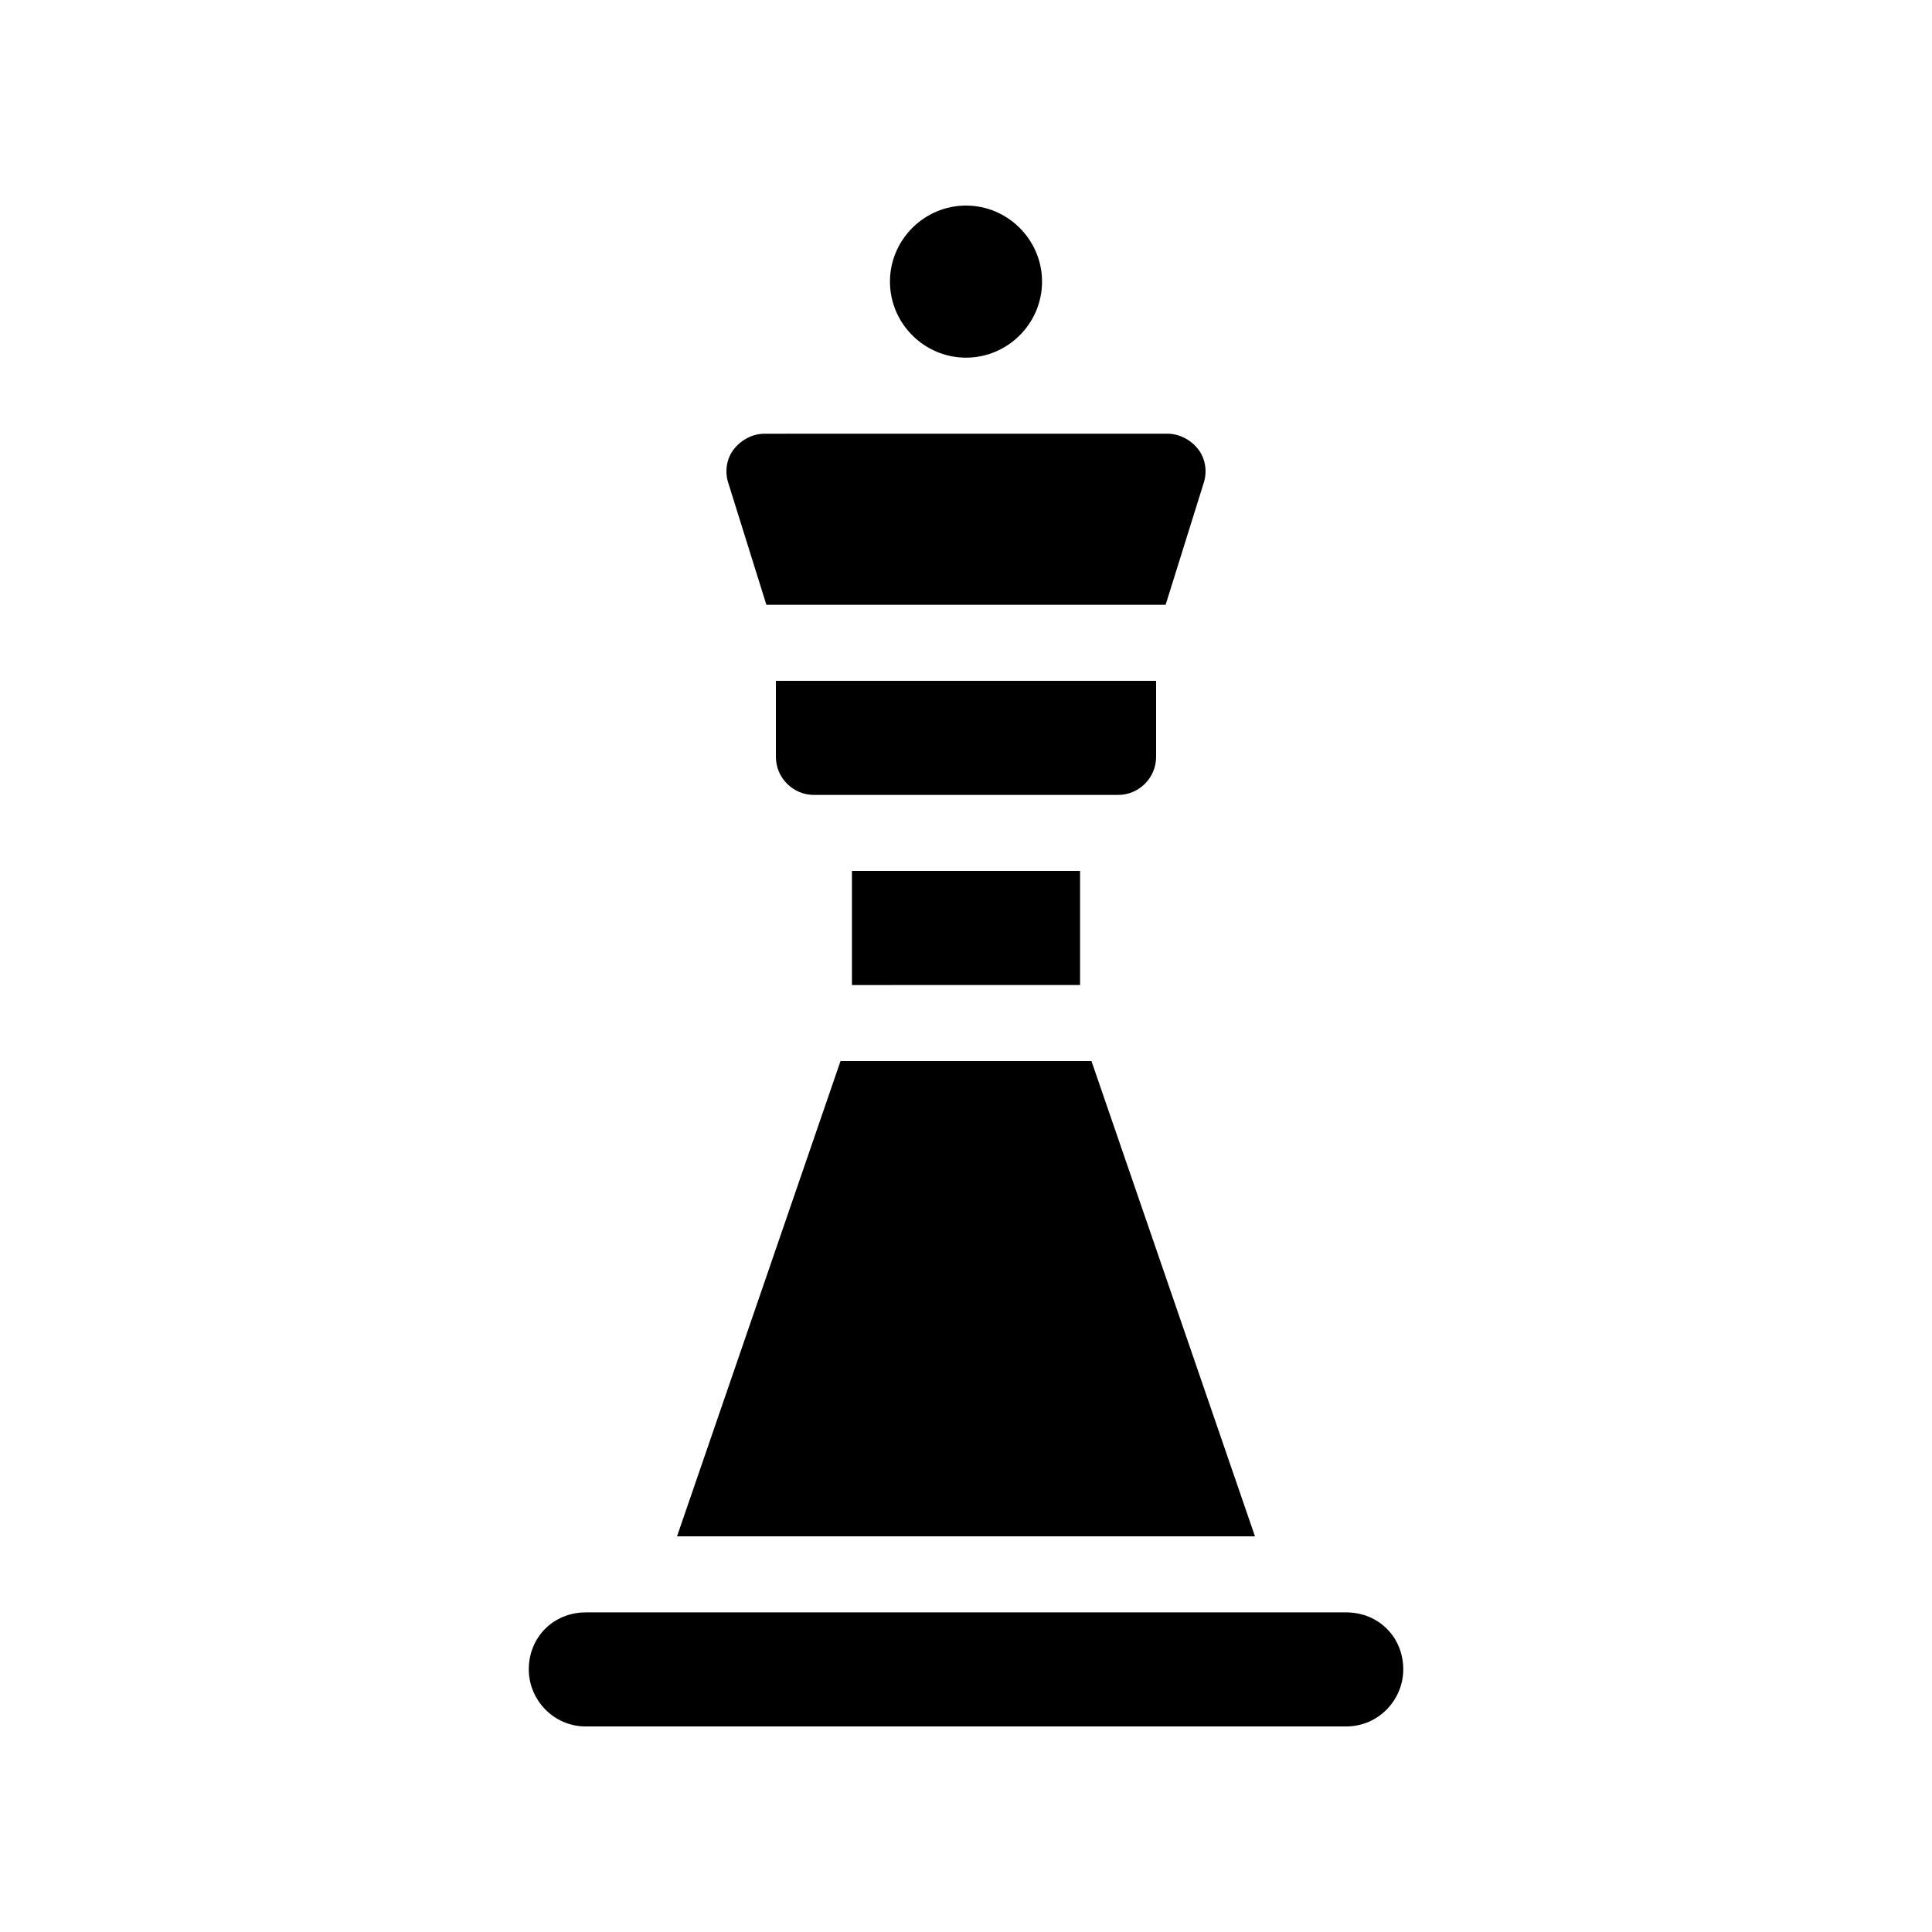 <?xml version="1.0" encoding="UTF-8"?>
<!-- Uploaded to: ICON Repo, www.svgrepo.com, Generator: ICON Repo Mixer Tools -->
<svg fill="#000000" width="800px" height="800px" version="1.1" viewBox="144 144 512 512" xmlns="http://www.w3.org/2000/svg">
 <path d="m515.88 586.41c0 8.062-6.551 15.113-15.113 15.113l-201.52 0.004c-8.566 0-15.113-7.055-15.113-15.113 0-8.566 6.551-15.113 15.113-15.113h201.52c8.562-0.004 15.113 6.547 15.113 15.109zm-168.78-282.13h105.8l10.078-32.242c1.008-3.023 0.504-6.551-1.512-9.07-2.016-2.519-5.039-4.031-8.062-4.031l-106.81 0.004c-3.023 0-6.047 1.512-8.062 4.031-2.016 2.519-2.519 6.047-1.512 9.07zm103.28 40.305v-20.152h-100.76v20.152c0 5.543 4.535 10.078 10.078 10.078h80.609c5.539 0 10.074-4.535 10.074-10.078zm-20.152 60.457v-30.23l-60.457 0.004v30.23zm3.023 20.152h-66.504l-43.328 125.95h153.16zm-33.25-186.41c11.082 0 20.152-9.07 20.152-20.152 0-11.082-9.07-20.152-20.152-20.152s-20.152 9.07-20.152 20.152c0 11.082 9.066 20.152 20.152 20.152z"/>
</svg>